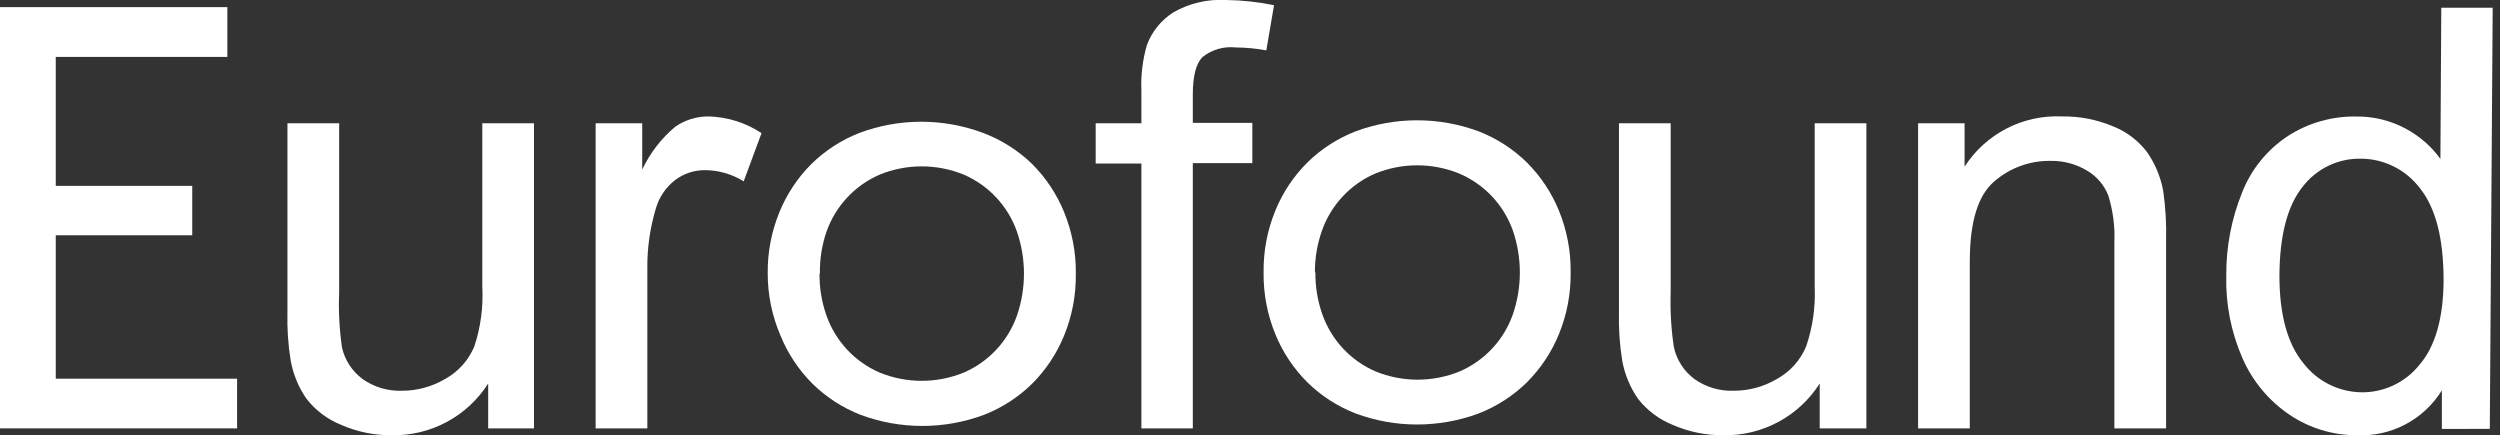 <svg width="247" height="43" viewBox="0 0 247 43" fill="none" xmlns="http://www.w3.org/2000/svg">
<rect x="0" y="0" width="247" height="43" fill="#333333" stroke="none"/>
<g clip-path="url(#clip0_101_1985)">
<path d="M0 42.323V0.705H22.462V5.623H5.508V18.364H18.994V23.244H5.508V37.415H23.425V42.323H0Z" fill="white"/>
<path d="M48.232 42.324V37.892C47.215 39.49 45.804 40.799 44.135 41.693C42.466 42.588 40.595 43.038 38.702 43C36.987 43.015 35.289 42.667 33.717 41.98C32.366 41.442 31.182 40.554 30.287 39.407C29.493 38.265 28.956 36.965 28.714 35.595C28.463 34.02 28.358 32.425 28.4 30.83V12.18H33.508V28.896C33.435 30.705 33.528 32.517 33.784 34.309C34.063 35.571 34.791 36.689 35.833 37.454C36.96 38.248 38.315 38.653 39.693 38.607C41.212 38.61 42.704 38.202 44.01 37.425C45.297 36.707 46.305 35.575 46.869 34.213C47.492 32.319 47.757 30.325 47.651 28.333V12.18H52.759V42.324H48.232Z" fill="white"/>
<path d="M58.849 42.323V12.18H63.452V16.754C64.219 15.124 65.331 13.681 66.711 12.523C67.674 11.855 68.818 11.499 69.989 11.503C71.86 11.549 73.68 12.12 75.24 13.152L73.477 17.917C72.352 17.215 71.058 16.833 69.732 16.811C68.645 16.789 67.581 17.131 66.711 17.783C65.796 18.489 65.128 19.466 64.805 20.576C64.222 22.507 63.936 24.515 63.957 26.532V42.323H58.849Z" fill="white"/>
<path d="M112.77 42.324V16.154H108.253V12.18H112.77V8.968C112.705 7.443 112.888 5.917 113.313 4.451C113.809 3.124 114.722 1.993 115.915 1.23C117.491 0.325 119.295 -0.102 121.109 0C122.71 0.019 124.306 0.191 125.874 0.515L125.112 4.975C124.118 4.791 123.11 4.696 122.1 4.689C121.515 4.623 120.922 4.674 120.357 4.837C119.791 5.001 119.263 5.274 118.803 5.642C118.167 6.277 117.85 7.516 117.85 9.359V12.142H123.73V16.116H117.85V42.324H112.77Z" fill="white"/>
<path d="M179.787 42.324V37.892C178.77 39.49 177.359 40.799 175.69 41.693C174.021 42.588 172.15 43.038 170.256 43C168.542 43.015 166.843 42.667 165.272 41.98C163.921 41.442 162.737 40.554 161.841 39.407C161.048 38.265 160.511 36.965 160.269 35.595C160.018 34.02 159.912 32.425 159.954 30.83V12.18H165.062V28.896C165.004 30.699 165.109 32.505 165.377 34.29C165.649 35.557 166.374 36.682 167.416 37.454C168.543 38.248 169.898 38.653 171.276 38.607C172.795 38.61 174.287 38.202 175.593 37.425C176.881 36.707 177.888 35.575 178.452 34.213C179.096 32.319 179.38 30.322 179.291 28.324V12.18H184.399V42.324H179.787Z" fill="white"/>
<path d="M189.507 42.323V12.18H194.1V16.468C195.126 14.873 196.552 13.575 198.236 12.704C199.92 11.833 201.803 11.418 203.697 11.503C205.416 11.475 207.122 11.799 208.71 12.456C210.066 12.982 211.25 13.873 212.131 15.029C212.925 16.173 213.467 17.472 213.723 18.841C213.959 20.485 214.054 22.146 214.009 23.806V42.323H208.901V23.987C208.971 22.408 208.768 20.828 208.3 19.318C207.896 18.278 207.15 17.408 206.185 16.849C205.109 16.206 203.874 15.876 202.62 15.896C200.55 15.857 198.541 16.595 196.988 17.964C195.406 19.343 194.615 21.964 194.615 25.827V42.323H189.507Z" fill="white"/>
<path d="M241.256 42.381V38.569C240.372 39.998 239.12 41.163 237.631 41.943C236.142 42.722 234.471 43.088 232.793 43C230.446 42.995 228.154 42.292 226.208 40.98C224.161 39.596 222.548 37.659 221.557 35.395C220.428 32.814 219.881 30.016 219.956 27.199C219.937 24.398 220.468 21.62 221.519 19.022C222.418 16.727 224.01 14.768 226.074 13.419C228.082 12.131 230.427 11.468 232.812 11.513C234.499 11.494 236.164 11.9 237.653 12.694C239.02 13.419 240.203 14.445 241.113 15.696L241.199 0.763H246.278L245.992 42.371L241.256 42.381ZM225.207 27.228C225.207 31.091 226.001 33.982 227.59 35.9C228.266 36.776 229.132 37.488 230.122 37.983C231.112 38.478 232.201 38.744 233.308 38.759C234.403 38.773 235.487 38.537 236.477 38.07C237.468 37.602 238.339 36.916 239.026 36.062C240.601 34.245 241.402 31.462 241.427 27.714C241.427 23.591 240.652 20.557 239.102 18.613C238.419 17.703 237.535 16.964 236.517 16.454C235.5 15.945 234.379 15.679 233.241 15.677C232.14 15.659 231.05 15.897 230.057 16.374C229.065 16.85 228.197 17.552 227.523 18.422C226.004 20.296 225.232 23.232 225.207 27.228Z" fill="white"/>
<path d="M75.851 27.027C75.825 24.95 76.217 22.889 77.004 20.966C77.729 19.182 78.805 17.562 80.168 16.201C81.531 14.862 83.152 13.815 84.933 13.123C88.858 11.663 93.178 11.663 97.103 13.123C98.921 13.803 100.579 14.851 101.973 16.201C103.335 17.562 104.411 19.183 105.137 20.966C105.927 22.898 106.32 24.969 106.29 27.056C106.32 29.143 105.927 31.214 105.137 33.146C104.411 34.93 103.335 36.55 101.973 37.911C100.61 39.25 98.989 40.297 97.208 40.989C93.282 42.449 88.963 42.449 85.038 40.989C83.257 40.298 81.635 39.25 80.273 37.911C78.91 36.55 77.834 34.93 77.109 33.146C76.278 31.213 75.85 29.131 75.851 27.027ZM80.969 27.027C80.953 28.449 81.188 29.862 81.664 31.202C82.106 32.444 82.798 33.583 83.698 34.547C84.598 35.511 85.687 36.28 86.896 36.805C89.568 37.9 92.563 37.9 95.235 36.805C96.445 36.28 97.534 35.512 98.434 34.547C99.334 33.584 100.026 32.445 100.467 31.202C101.401 28.5 101.401 25.564 100.467 22.863C100.026 21.62 99.334 20.481 98.434 19.517C97.534 18.553 96.445 17.784 95.235 17.259C92.564 16.163 89.568 16.163 86.896 17.259C85.686 17.786 84.597 18.556 83.697 19.522C82.797 20.488 82.105 21.628 81.664 22.872C81.204 24.208 80.981 25.615 81.007 27.027H80.969Z" fill="white"/>
<path d="M124.844 26.913C124.814 24.827 125.207 22.755 125.998 20.824C126.723 19.04 127.799 17.419 129.162 16.059C130.525 14.72 132.146 13.672 133.927 12.98C137.852 11.521 142.171 11.521 146.097 12.98C147.877 13.673 149.499 14.72 150.862 16.059C152.224 17.42 153.3 19.04 154.026 20.824C154.816 22.755 155.208 24.827 155.179 26.913C155.208 29 154.816 31.072 154.026 33.003C153.3 34.787 152.224 36.407 150.862 37.768C149.499 39.107 147.878 40.155 146.097 40.847C142.171 42.306 137.852 42.306 133.927 40.847C132.146 40.155 130.524 39.108 129.162 37.768C127.798 36.408 126.722 34.788 125.998 33.003C125.207 31.072 124.814 29 124.844 26.913ZM129.962 26.913C129.946 28.335 130.182 29.748 130.658 31.088C131.099 32.33 131.792 33.469 132.692 34.433C133.592 35.397 134.68 36.166 135.89 36.691C138.562 37.786 141.557 37.786 144.229 36.691C145.438 36.166 146.527 35.398 147.427 34.434C148.327 33.469 149.02 32.331 149.461 31.088C150.395 28.387 150.395 25.45 149.461 22.749C149.014 21.504 148.316 20.365 147.409 19.402C146.502 18.44 145.406 17.675 144.191 17.155C141.519 16.059 138.523 16.059 135.852 17.155C134.642 17.68 133.554 18.449 132.654 19.413C131.754 20.377 131.061 21.516 130.62 22.758C130.143 24.091 129.904 25.498 129.914 26.913H129.962Z" fill="white"/>
</g>
<defs>
<clipPath id="clip0_101_1985">
<rect width="246.278" height="43" fill="white"/>
</clipPath>
</defs>
</svg>
